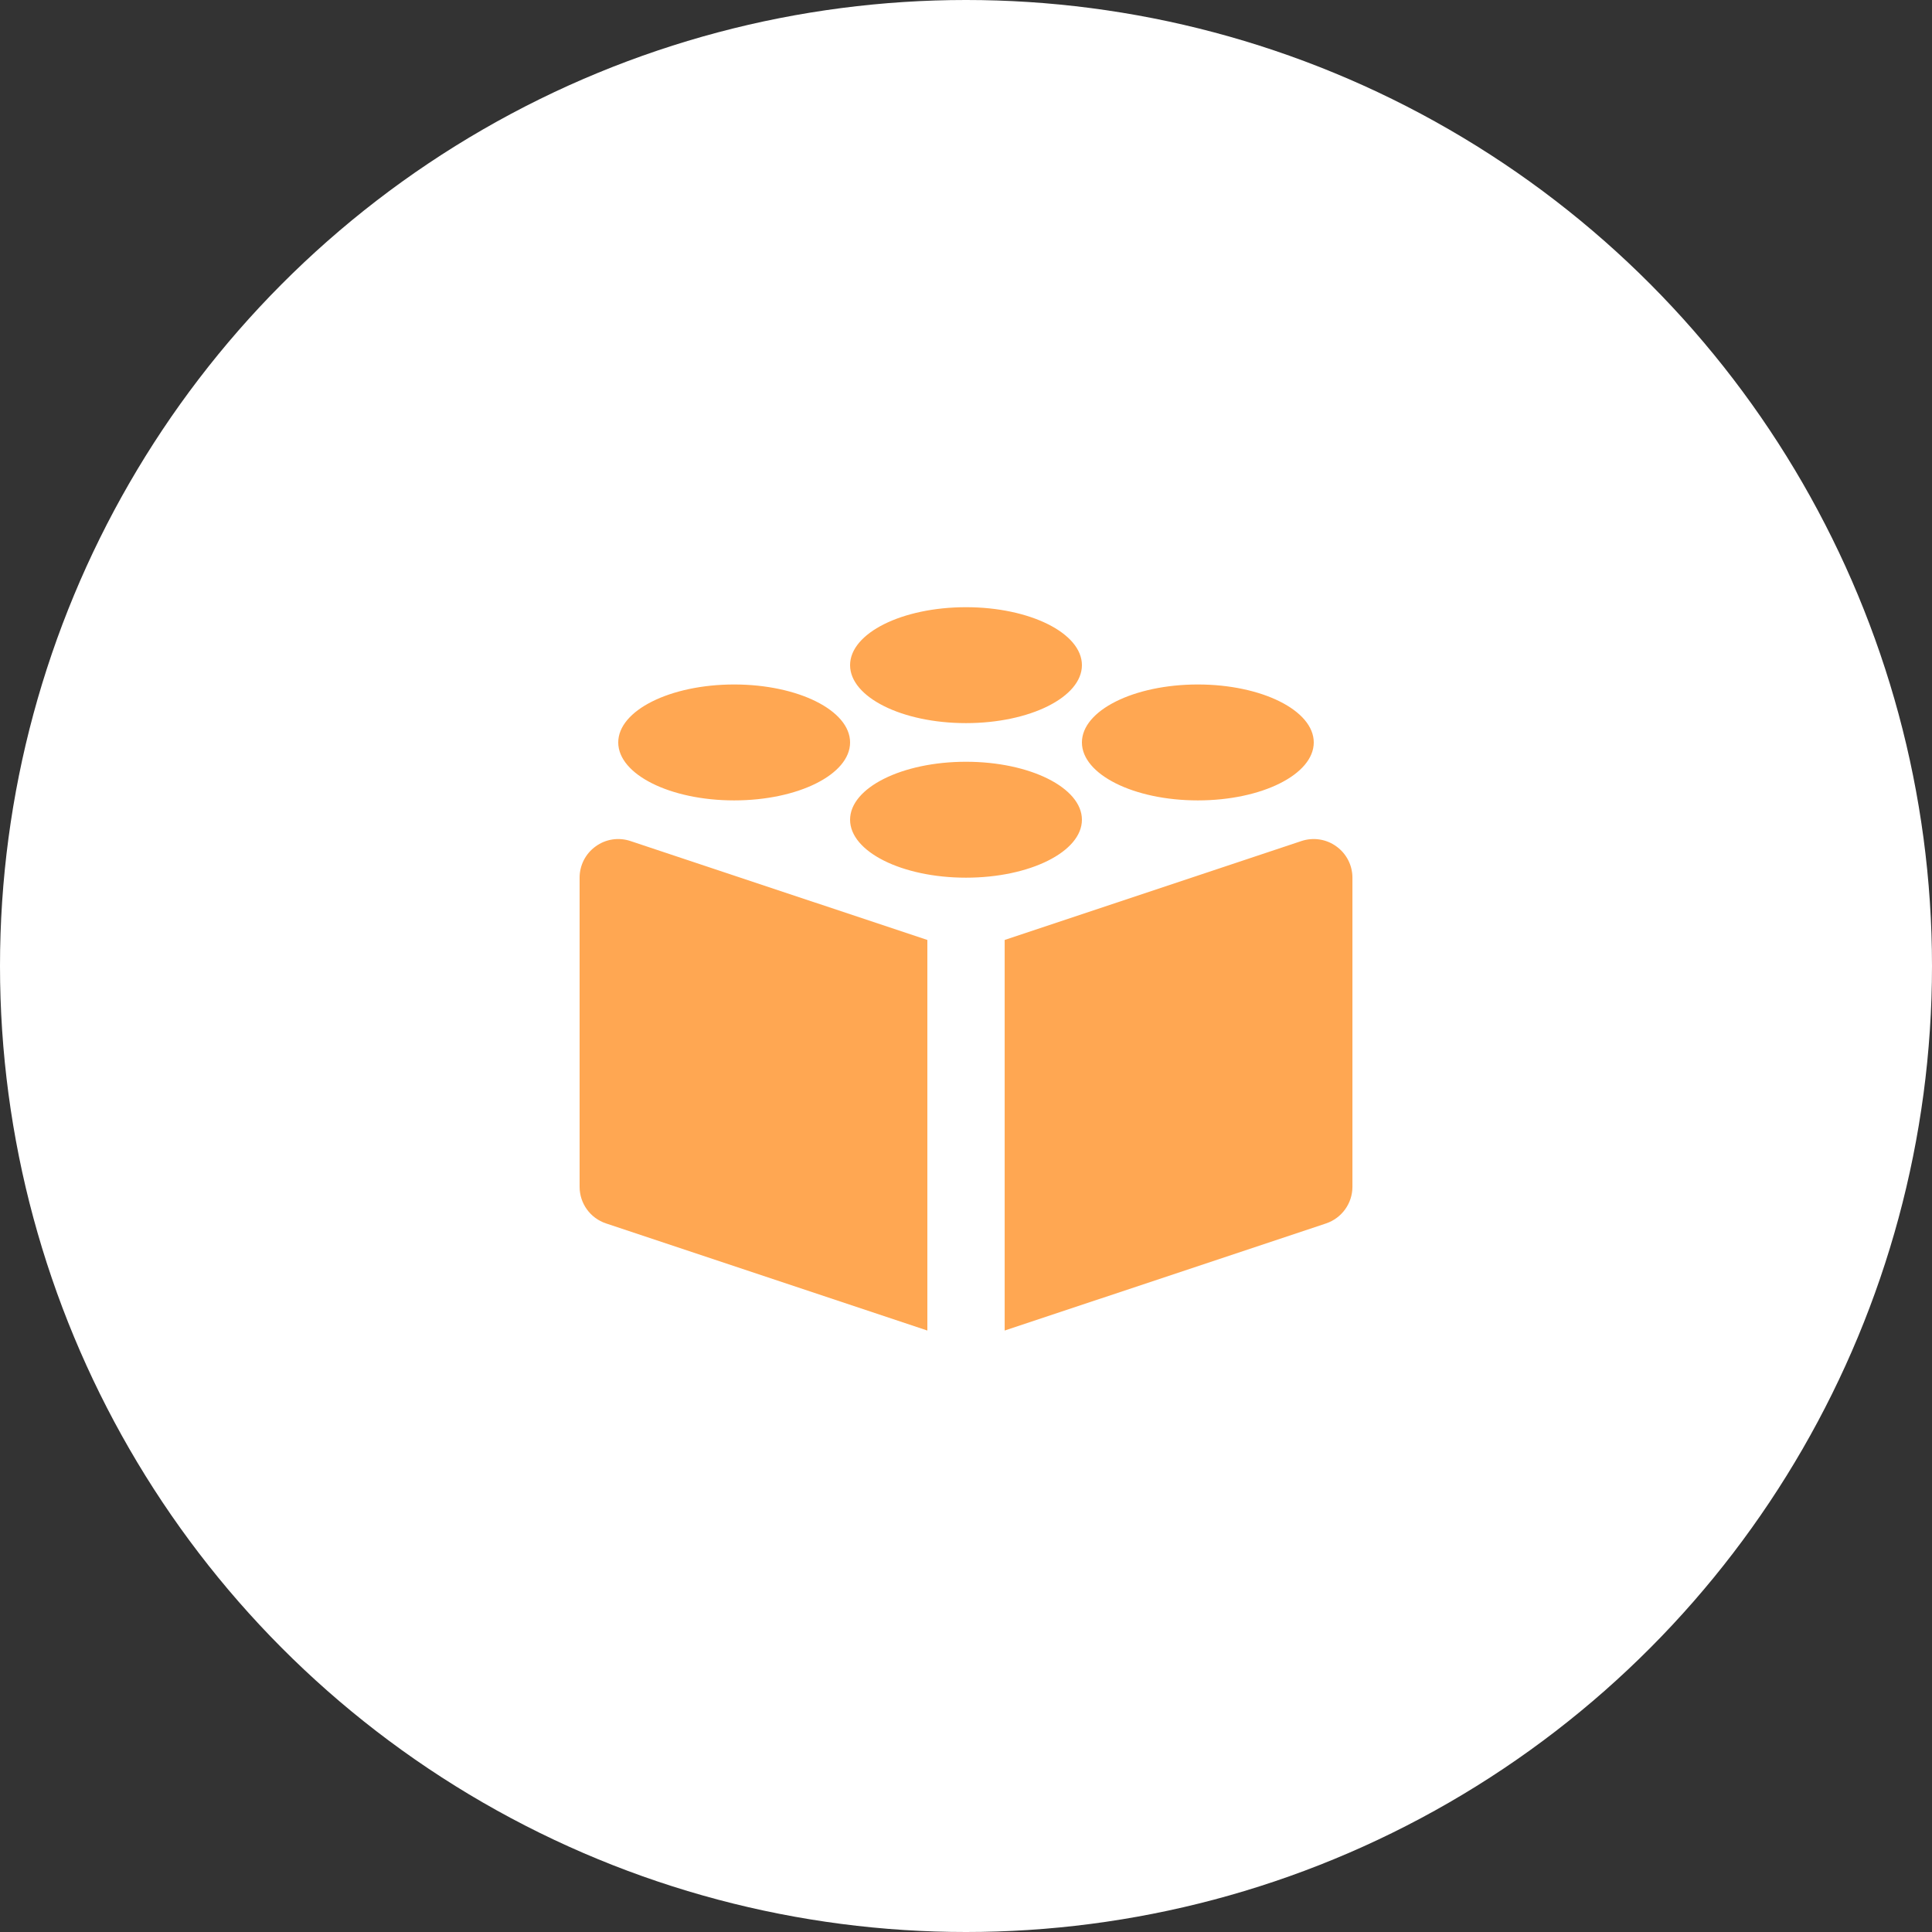 <svg width="70px" height="70px" viewBox="0 0 70 70" version="1.1" xmlns="http://www.w3.org/2000/svg" xmlns:xlink="http://www.w3.org/1999/xlink">
    <rect x="0" y="0" width="70" height="70" fill="#333333" stroke="none"/>
    <!-- Generator: Sketch 54.1 (76490) - https://sketchapp.com -->
    <title>Group 3</title>
    <desc>Created with Sketch.</desc>
    <g id="Website" stroke="none" stroke-width="1" fill="none" fill-rule="evenodd">
        <g id="Careers" transform="translate(-935, -2764)">
            <g id="Content" transform="translate(20, 1208)">
                <g id="Perks" transform="translate(0, 1332)">
                    <g id="Block" transform="translate(915, 224)">
                        <g id="Group-3">
                            <circle id="Oval" fill="#FFFFFF" cx="35" cy="35" r="35"></circle>
                            <path d="M35,27.6 C37.318,27.6 39.2,28.541 39.2,29.7 C39.2,30.859 37.318,31.8 35,31.8 C32.682,31.8 30.8,30.859 30.8,29.7 C30.8,28.541 32.682,27.6 35,27.6 Z M26.6,29 C24.282,29 22.4,28.059 22.4,26.9 C22.4,25.741 24.282,24.8 26.6,24.8 C28.918,24.8 30.8,25.741 30.8,26.9 C30.8,28.059 28.918,29 26.6,29 Z M43.4,29 C41.081,29 39.2,28.059 39.2,26.9 C39.2,25.741 41.081,24.8 43.4,24.8 C45.718,24.8 47.6,25.741 47.6,26.9 C47.6,28.059 45.718,29 43.4,29 Z M35,26.2 C32.682,26.2 30.8,25.259 30.8,24.1 C30.8,22.941 32.682,22 35,22 C37.318,22 39.2,22.941 39.2,24.1 C39.2,25.259 37.318,26.2 35,26.2 Z M33.6,34.057 L33.6,48.208 L21.958,44.327 C21.385,44.137 21,43.602 21,42.999 L21,31.8 C21,31.35 21.216,30.928 21.582,30.666 C21.946,30.4 22.414,30.33 22.842,30.472 L33.6,34.057 Z M48.418,30.666 C48.784,30.928 49.001,31.35 49.001,31.8 L49.001,43 C49.001,43.602 48.614,44.137 48.043,44.328 L36.401,48.208 L36.401,34.057 L47.157,30.471 C47.582,30.331 48.053,30.4 48.418,30.666 Z" id="Combined-Shape" fill="#FFA752"></path>
                        </g>
                    </g>
                </g>
            </g>
        </g>
    </g>
</svg>